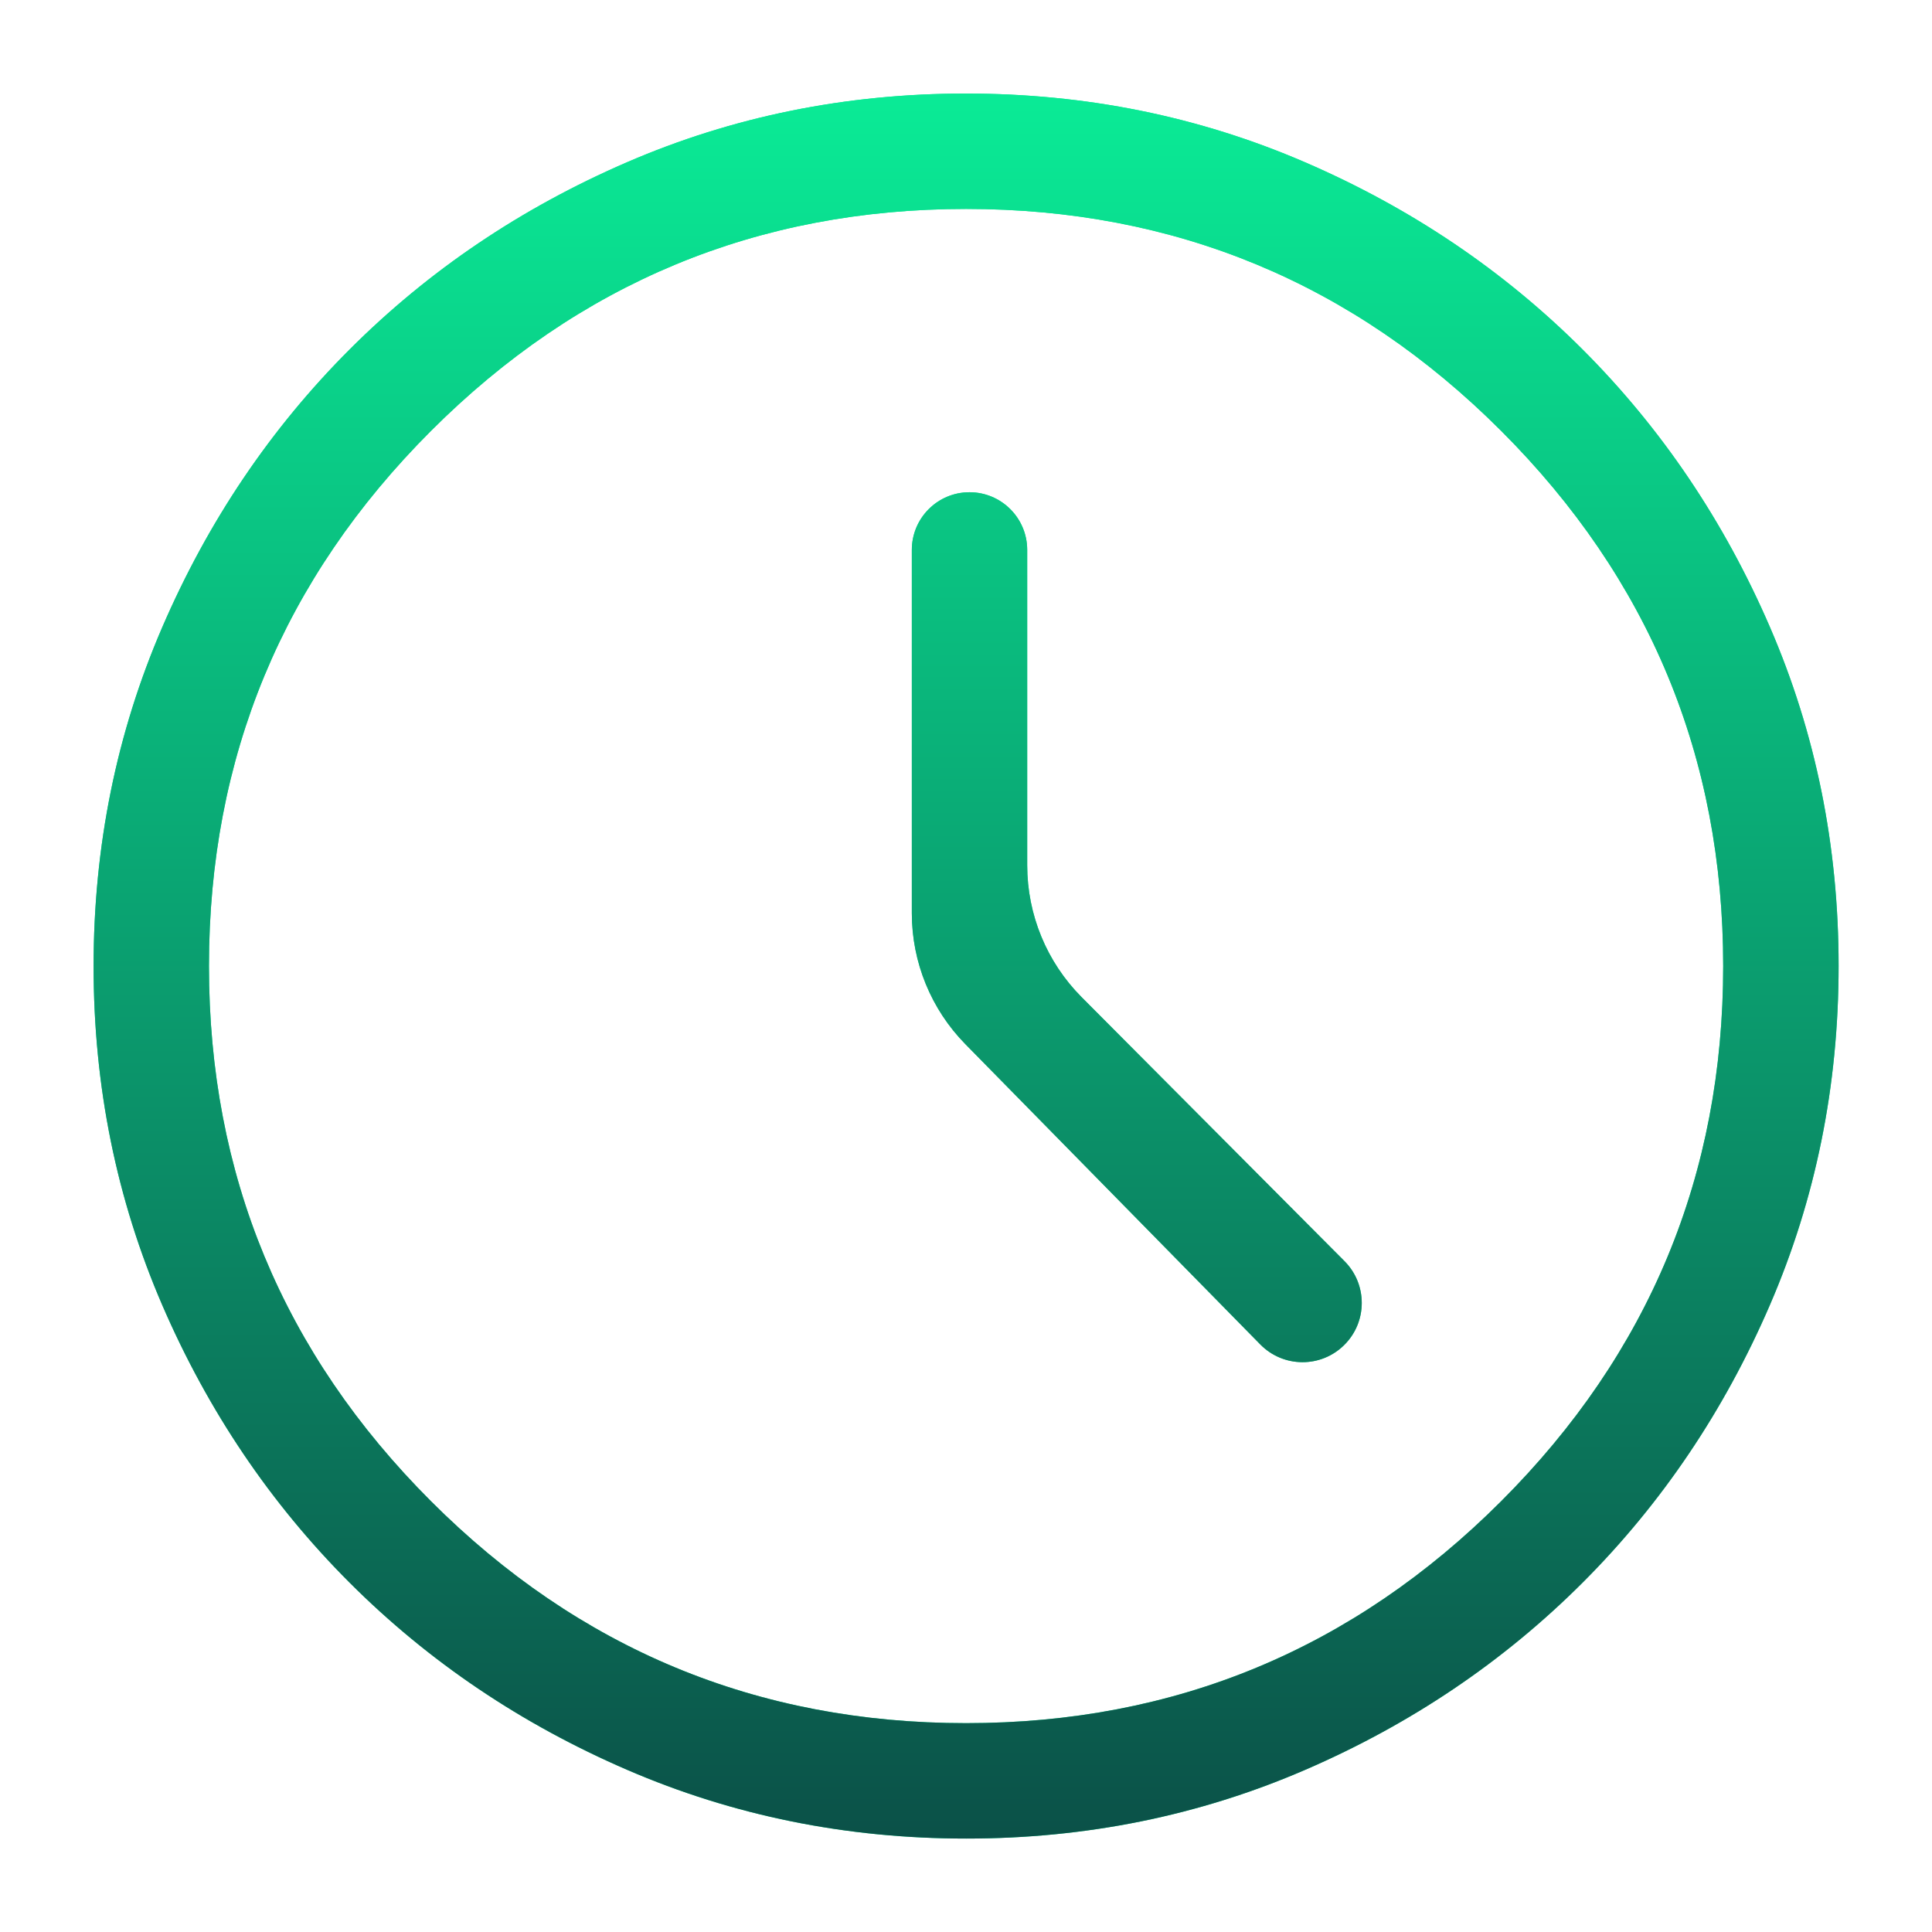 <svg width="50" height="50" viewBox="0 0 50 50" fill="none" xmlns="http://www.w3.org/2000/svg">
<g clip-path="url(#clip0_2472_5088)">
<mask id="mask0_2472_5088" style="mask-type:alpha" maskUnits="userSpaceOnUse" x="0" y="0" width="50" height="50">
<path d="M50 0H0V50H50V0Z" fill="#D9D9D9"/>
</mask>
<g mask="url(#mask0_2472_5088)">
<path d="M32.616 34.794C33.213 35.402 34.191 35.407 34.793 34.804C35.391 34.207 35.392 33.238 34.796 32.639L27.993 25.807C27.09 24.9 26.584 23.673 26.584 22.393V14.232C26.584 13.407 25.915 12.739 25.091 12.739C24.266 12.739 23.598 13.407 23.598 14.232V23.633C23.598 24.901 24.095 26.118 24.984 27.023L32.616 34.794ZM25.006 47.582C21.899 47.582 18.975 46.989 16.232 45.804C13.489 44.619 11.094 43.004 9.048 40.959C7.002 38.913 5.386 36.52 4.2 33.778C3.015 31.036 2.422 28.112 2.422 25.006C2.422 21.899 3.015 18.974 4.2 16.231C5.385 13.488 7 11.093 9.045 9.047C11.09 7.001 13.484 5.385 16.226 4.199C18.968 3.014 21.892 2.421 24.998 2.421C28.105 2.421 31.03 3.014 33.773 4.199C36.516 5.384 38.91 6.999 40.957 9.044C43.002 11.089 44.618 13.483 45.804 16.225C46.99 18.966 47.583 21.891 47.583 24.997C47.583 28.104 46.99 31.029 45.805 33.772C44.62 36.515 43.005 38.91 40.96 40.956C38.914 43.001 36.521 44.617 33.779 45.803C31.037 46.989 28.113 47.582 25.006 47.582ZM25.002 44.595C30.405 44.595 35.021 42.68 38.851 38.85C42.681 35.02 44.596 30.404 44.596 25.001C44.596 19.599 42.681 14.982 38.851 11.152C35.021 7.322 30.405 5.407 25.002 5.407C19.6 5.407 14.983 7.322 11.153 11.152C7.323 14.982 5.408 19.599 5.408 25.001C5.408 30.404 7.323 35.02 11.153 38.85C14.983 42.68 19.6 44.595 25.002 44.595Z" fill="#0AEB96"/>
<path d="M32.616 34.794C33.213 35.402 34.191 35.407 34.793 34.804C35.391 34.207 35.392 33.238 34.796 32.639L27.993 25.807C27.09 24.9 26.584 23.673 26.584 22.393V14.232C26.584 13.407 25.915 12.739 25.091 12.739C24.266 12.739 23.598 13.407 23.598 14.232V23.633C23.598 24.901 24.095 26.118 24.984 27.023L32.616 34.794ZM25.006 47.582C21.899 47.582 18.975 46.989 16.232 45.804C13.489 44.619 11.094 43.004 9.048 40.959C7.002 38.913 5.386 36.52 4.2 33.778C3.015 31.036 2.422 28.112 2.422 25.006C2.422 21.899 3.015 18.974 4.2 16.231C5.385 13.488 7 11.093 9.045 9.047C11.09 7.001 13.484 5.385 16.226 4.199C18.968 3.014 21.892 2.421 24.998 2.421C28.105 2.421 31.03 3.014 33.773 4.199C36.516 5.384 38.91 6.999 40.957 9.044C43.002 11.089 44.618 13.483 45.804 16.225C46.99 18.966 47.583 21.891 47.583 24.997C47.583 28.104 46.99 31.029 45.805 33.772C44.62 36.515 43.005 38.91 40.96 40.956C38.914 43.001 36.521 44.617 33.779 45.803C31.037 46.989 28.113 47.582 25.006 47.582ZM25.002 44.595C30.405 44.595 35.021 42.68 38.851 38.85C42.681 35.02 44.596 30.404 44.596 25.001C44.596 19.599 42.681 14.982 38.851 11.152C35.021 7.322 30.405 5.407 25.002 5.407C19.6 5.407 14.983 7.322 11.153 11.152C7.323 14.982 5.408 19.599 5.408 25.001C5.408 30.404 7.323 35.02 11.153 38.85C14.983 42.68 19.6 44.595 25.002 44.595Z" fill="url(#paint0_linear_2472_5088)"/>
</g>
</g>
<defs>
<linearGradient id="paint0_linear_2472_5088" x1="25.002" y1="2.421" x2="25.002" y2="47.582" gradientUnits="userSpaceOnUse">
<stop stop-color="#0AEB96"/>
<stop offset="1" stop-color="#0B5148"/>
</linearGradient>
<clipPath id="clip0_2472_5088">
<rect width="50" height="50" fill="white"/>
</clipPath>
</defs>
</svg>
